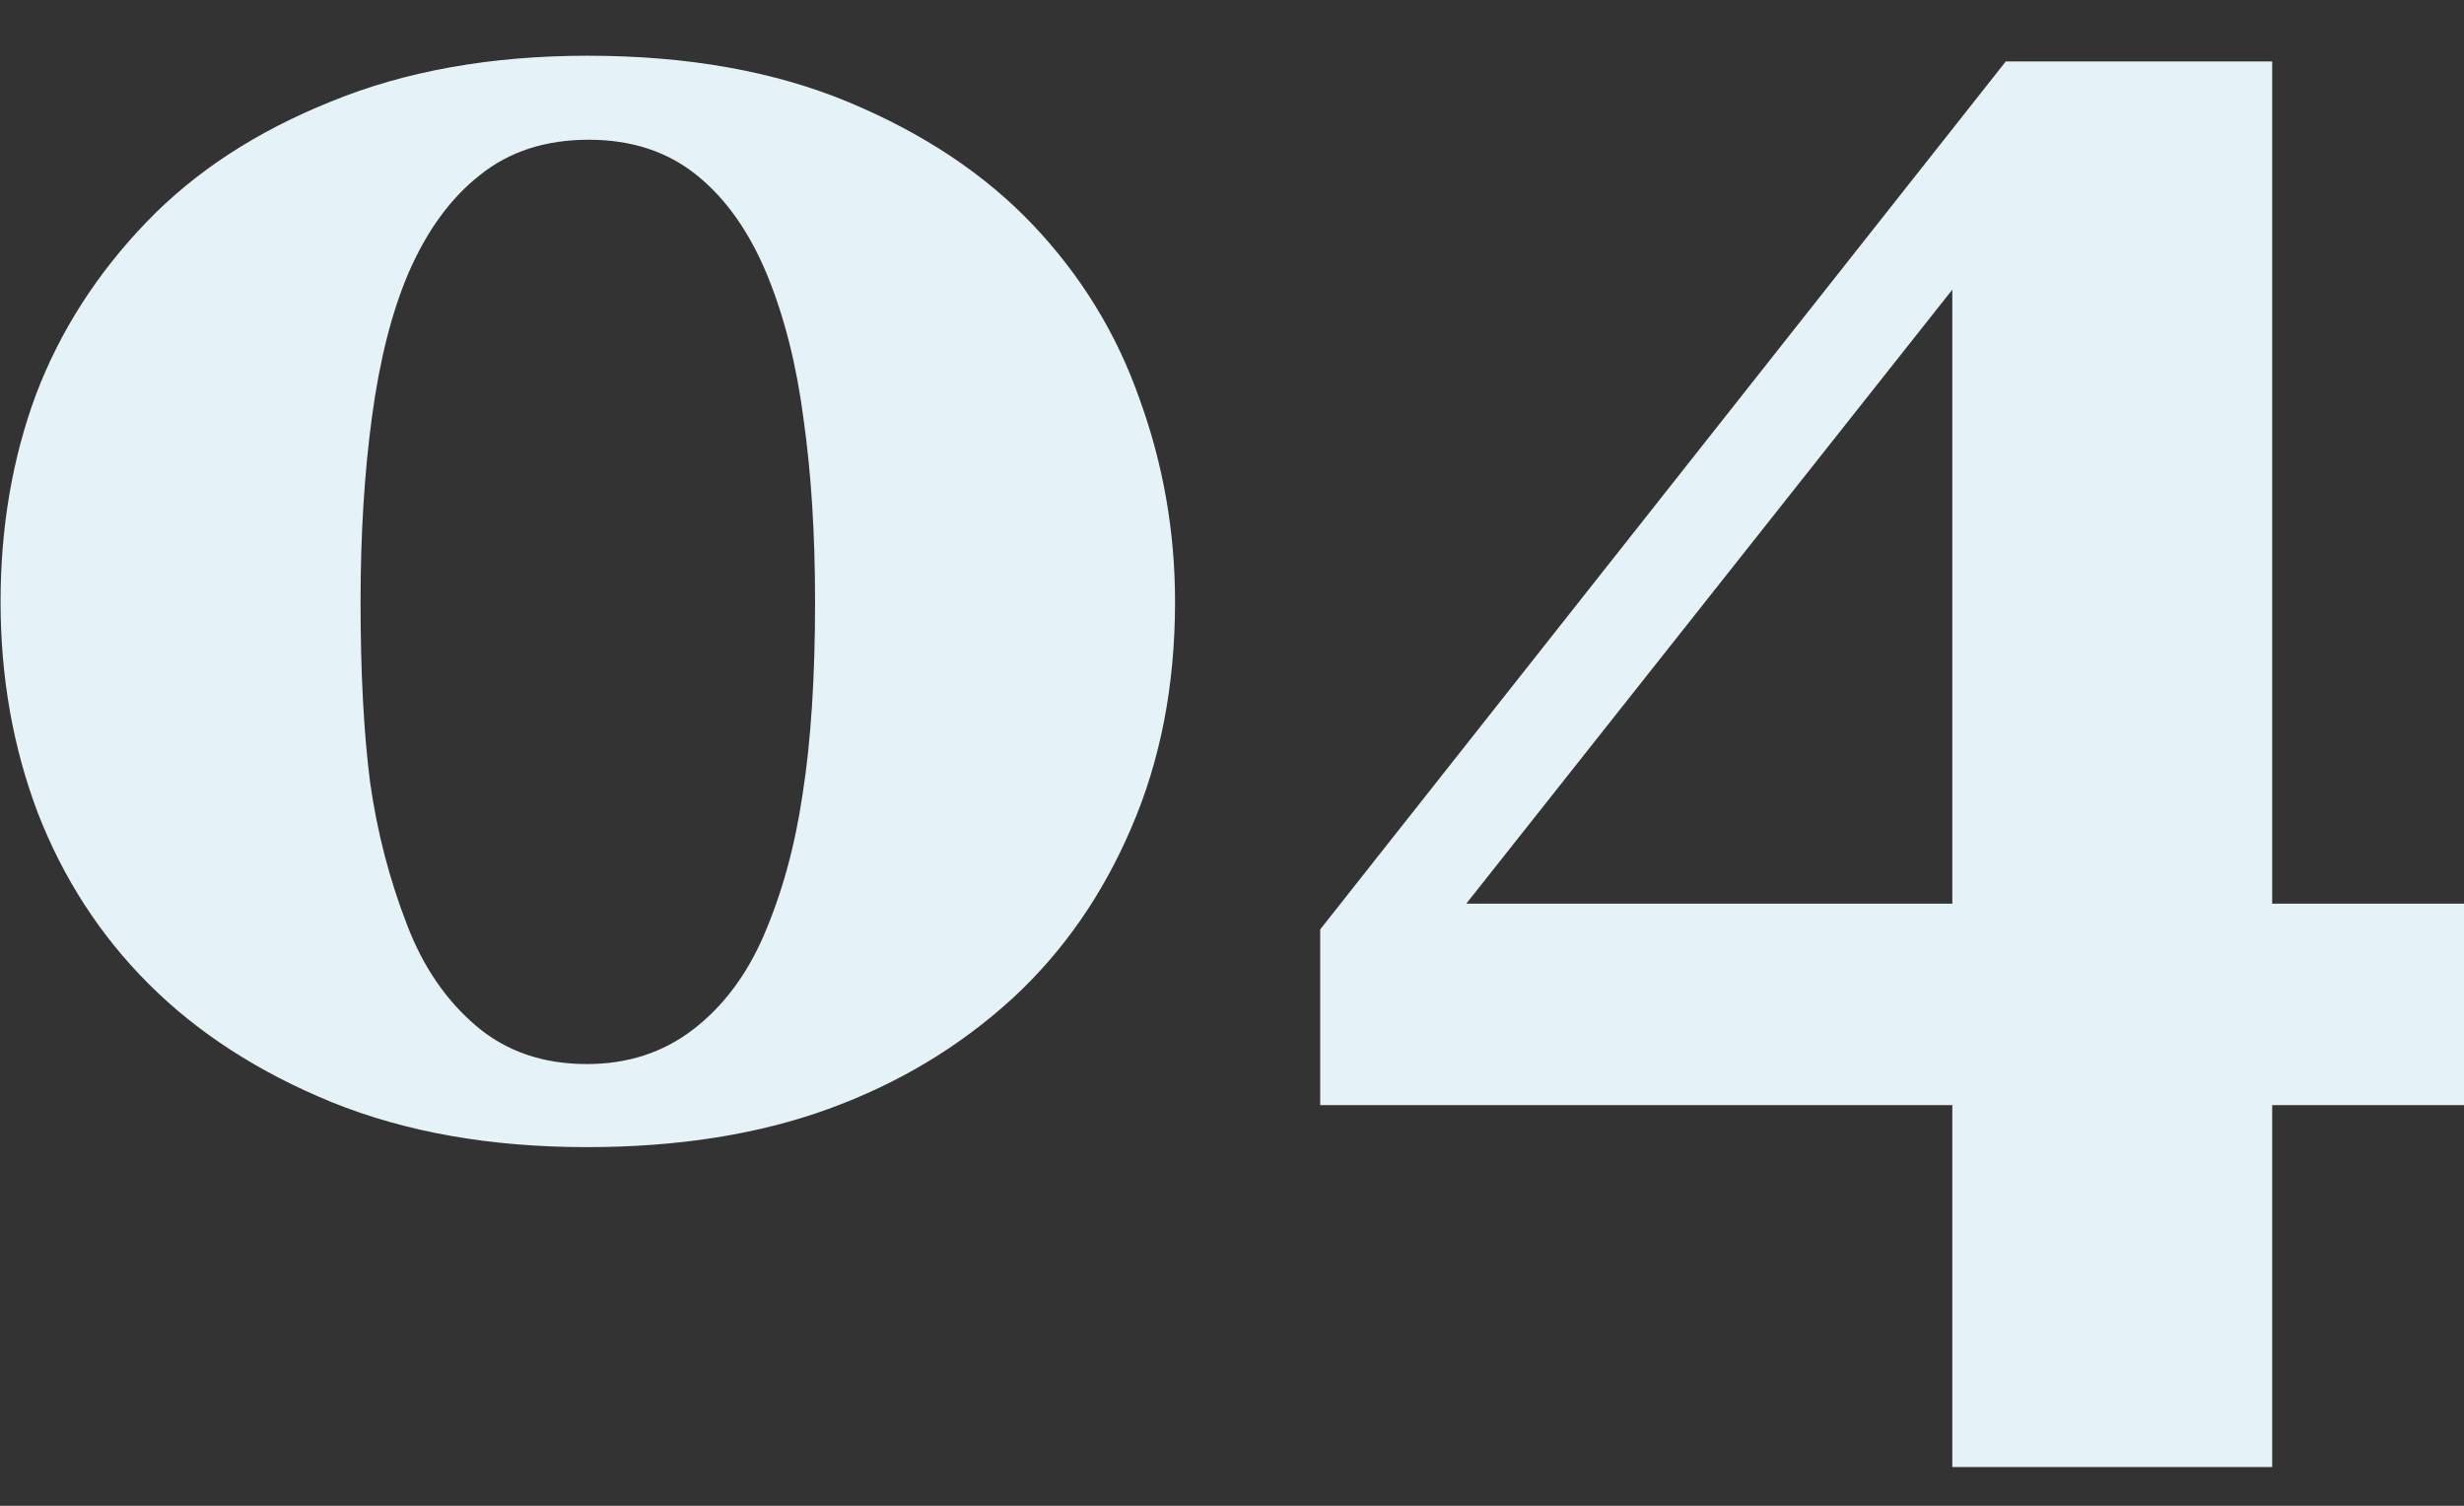 <svg xmlns="http://www.w3.org/2000/svg" width="126" height="77" viewBox="0 0 126 77" fill="none"><rect x="0" y="0" width="126" height="77" fill="#333333" stroke="none"/><g clip-path="url(#clip0_2010_14)"><path d="M52.812 11.492C55.286 14.096 57.109 17.075 58.281 20.428C59.486 23.748 60.088 27.199 60.088 30.779C60.088 35.044 59.339 38.901 57.842 42.352C56.377 45.77 54.359 48.667 51.787 51.043C49.085 53.517 45.944 55.405 42.363 56.707C38.783 58.009 34.665 58.66 30.01 58.66C25.094 58.66 20.749 57.895 16.973 56.365C13.229 54.835 10.104 52.817 7.598 50.31C5.124 47.837 3.236 44.923 1.934 41.57C0.664 38.217 0.029 34.62 0.029 30.779C0.029 26.971 0.632 23.439 1.836 20.184C3.073 16.928 4.961 13.982 7.5 11.346C9.974 8.774 13.115 6.723 16.924 5.193C20.732 3.631 25.111 2.85 30.059 2.85C35.169 2.85 39.629 3.647 43.438 5.242C47.246 6.837 50.371 8.921 52.812 11.492ZM39.043 47.869C39.987 45.688 40.654 43.263 41.045 40.594C41.468 37.892 41.68 34.62 41.68 30.779C41.68 27.329 41.484 24.22 41.094 21.453C40.736 18.686 40.117 16.229 39.238 14.08C38.327 11.867 37.122 10.158 35.625 8.953C34.128 7.749 32.288 7.146 30.107 7.146C27.894 7.146 26.038 7.749 24.541 8.953C23.044 10.125 21.823 11.801 20.879 13.982C20.033 15.968 19.414 18.41 19.023 21.307C18.633 24.171 18.438 27.329 18.438 30.779C18.438 34.393 18.6 37.469 18.926 40.008C19.284 42.547 19.919 44.988 20.83 47.332C21.644 49.448 22.816 51.157 24.346 52.459C25.876 53.761 27.764 54.412 30.01 54.412C32.093 54.412 33.9 53.826 35.43 52.654C36.96 51.482 38.164 49.887 39.043 47.869ZM126.689 56.512H116.191V75.018H99.834V56.512H67.51V47.527L102.568 3.143H116.191V46.209H126.689V56.512ZM99.834 46.209V14.812L74.981 46.209H99.834Z" fill="#E5F2F8"></path></g><defs><clipPath id="clip0_2010_14"><rect width="126" height="77" fill="white"></rect></clipPath></defs></svg>
